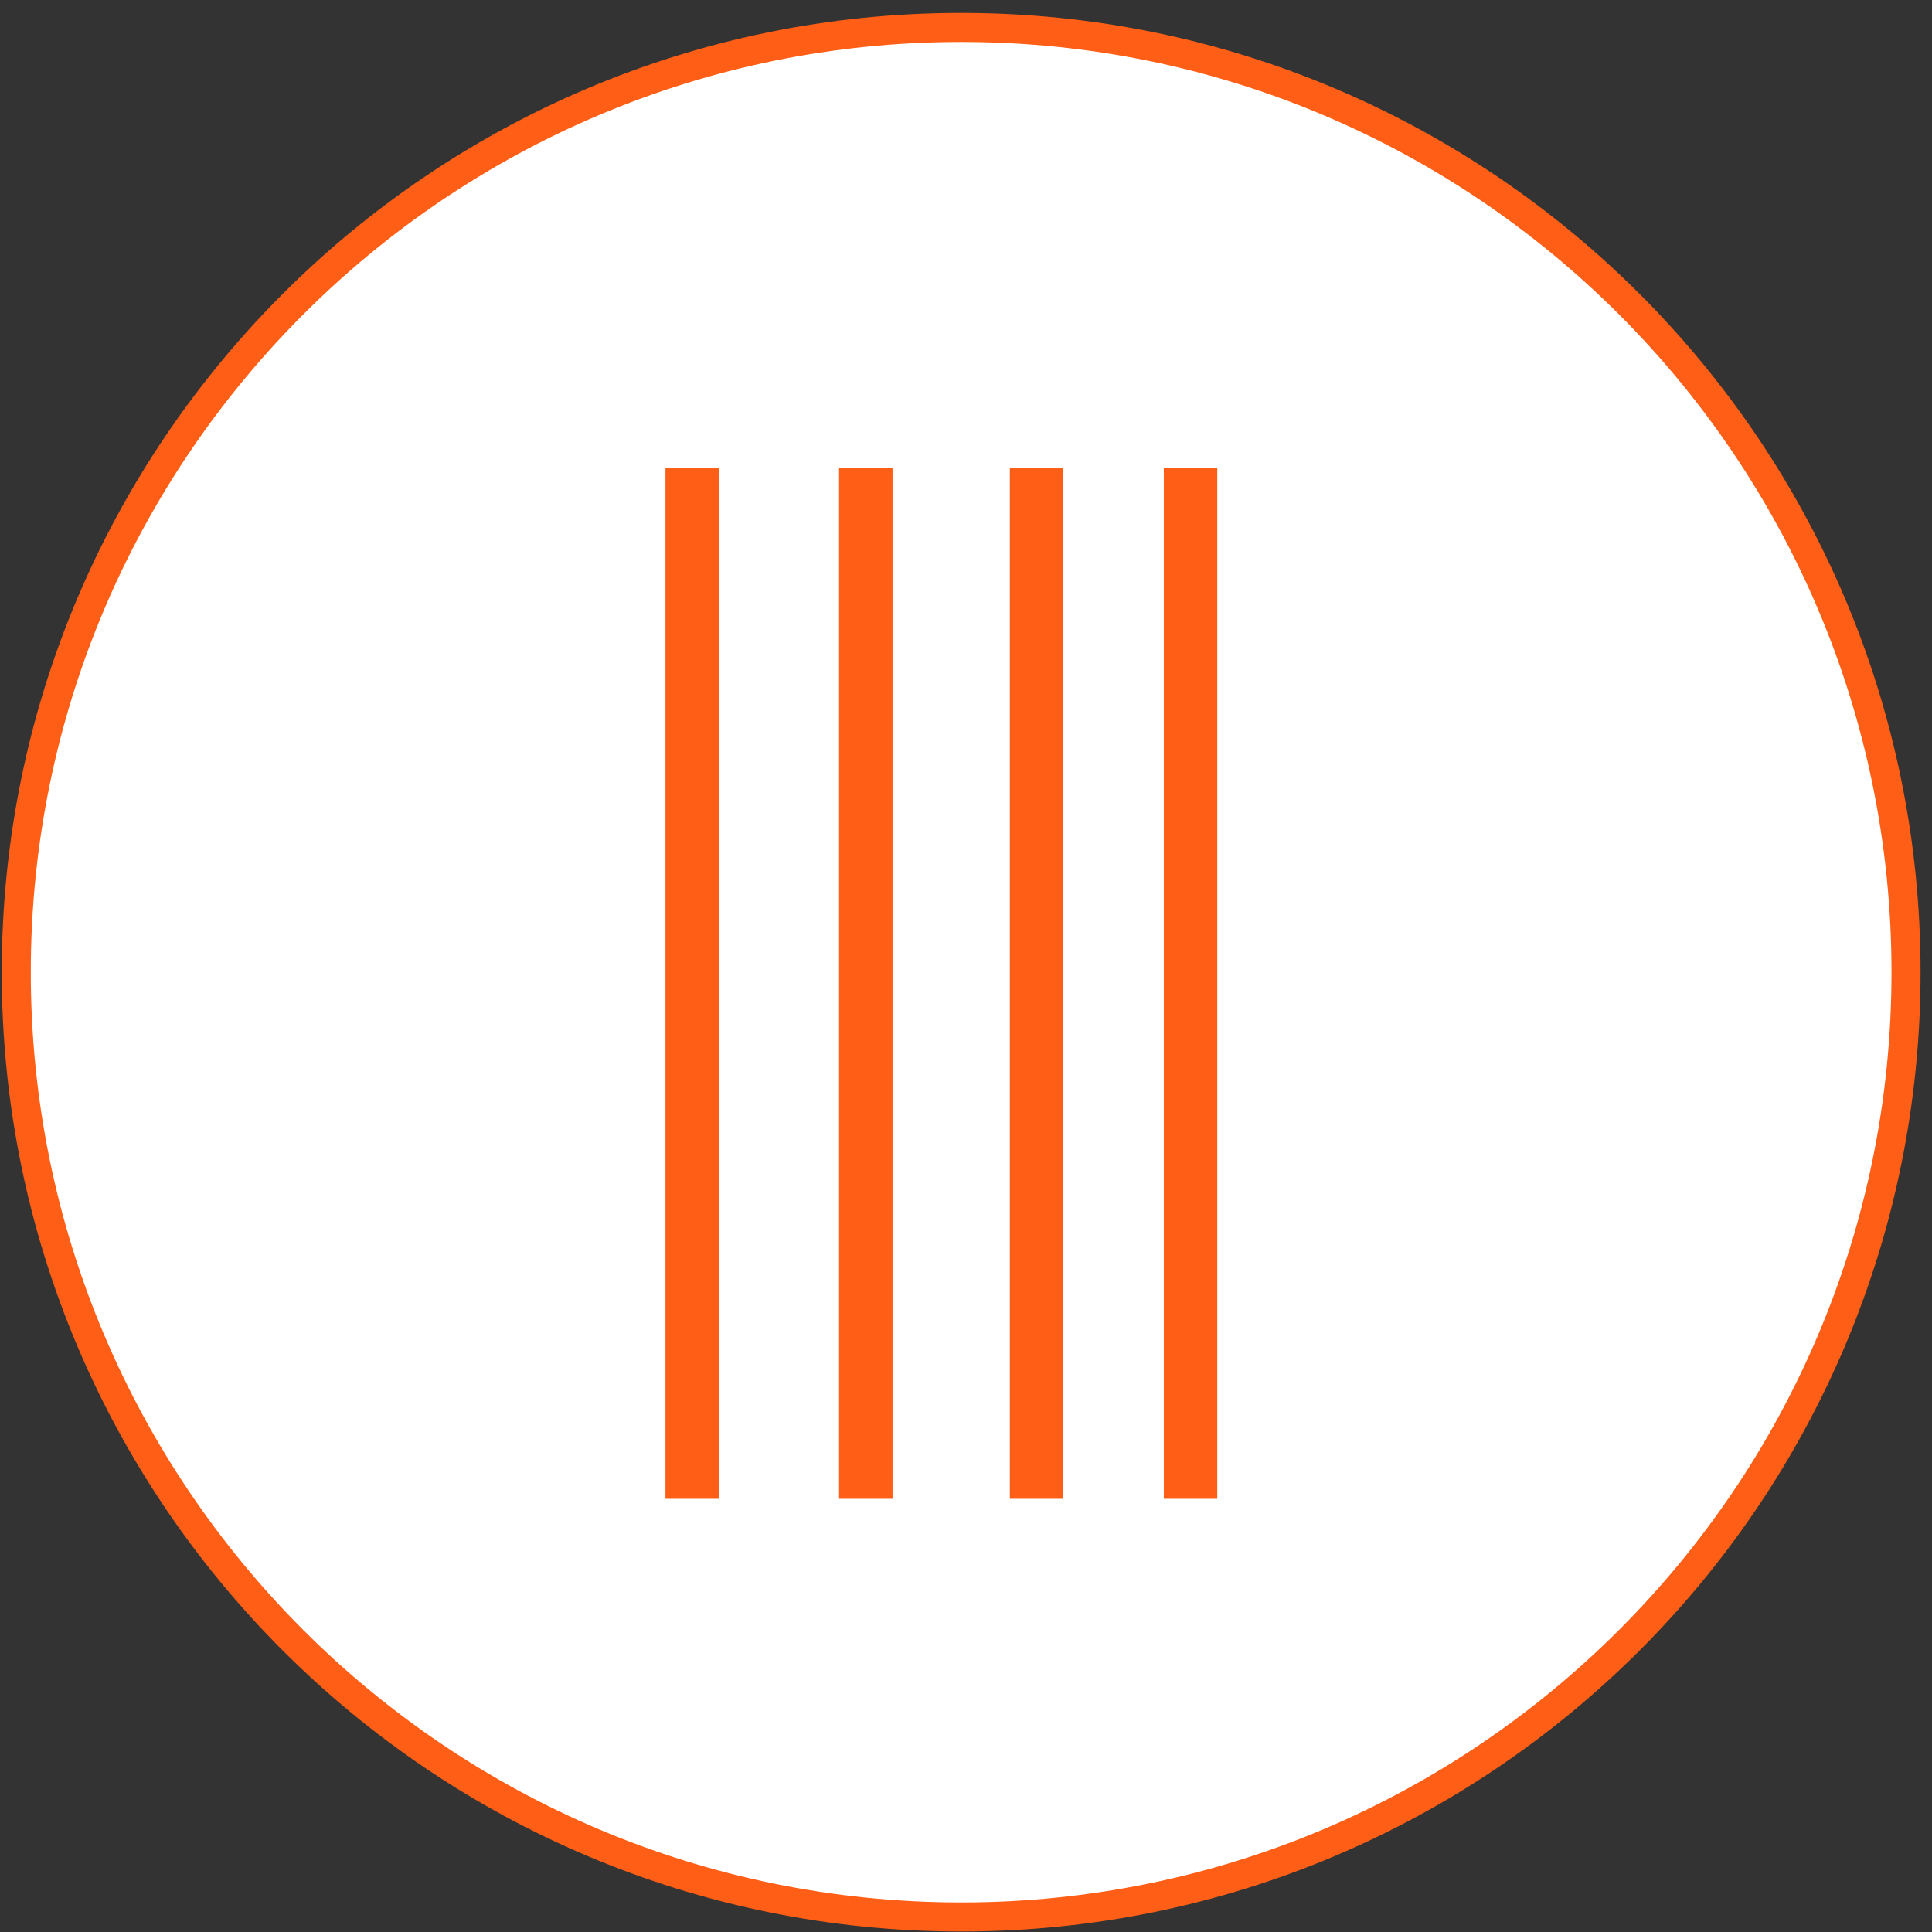 <?xml version="1.0" encoding="UTF-8"?> <svg xmlns="http://www.w3.org/2000/svg" width="133" height="133" viewBox="0 0 133 133" fill="none"><rect x="0" y="0" width="133" height="133" fill="#333333" stroke="none"/> <path d="M131.212 66.927C131.212 102.847 102.09 131.966 66.168 131.966C30.241 131.966 1.12 102.847 1.12 66.927C1.12 31.006 30.241 1.888 66.168 1.888C102.09 1.888 131.212 31.006 131.212 66.927Z" fill="white" stroke="#FE5E15" stroke-width="2" stroke-miterlimit="10"></path> <path d="M49.493 103.178H45.812V32.193H49.493V103.178Z" fill="#FE5E15"></path> <path d="M61.443 103.178H57.762V32.193H61.443V103.178Z" fill="#FE5E15"></path> <path d="M73.2 103.178H69.519V32.193H73.2V103.178Z" fill="#FE5E15"></path> <path d="M83.799 103.178H80.117V32.193H83.799V103.178Z" fill="#FE5E15"></path> </svg> 
